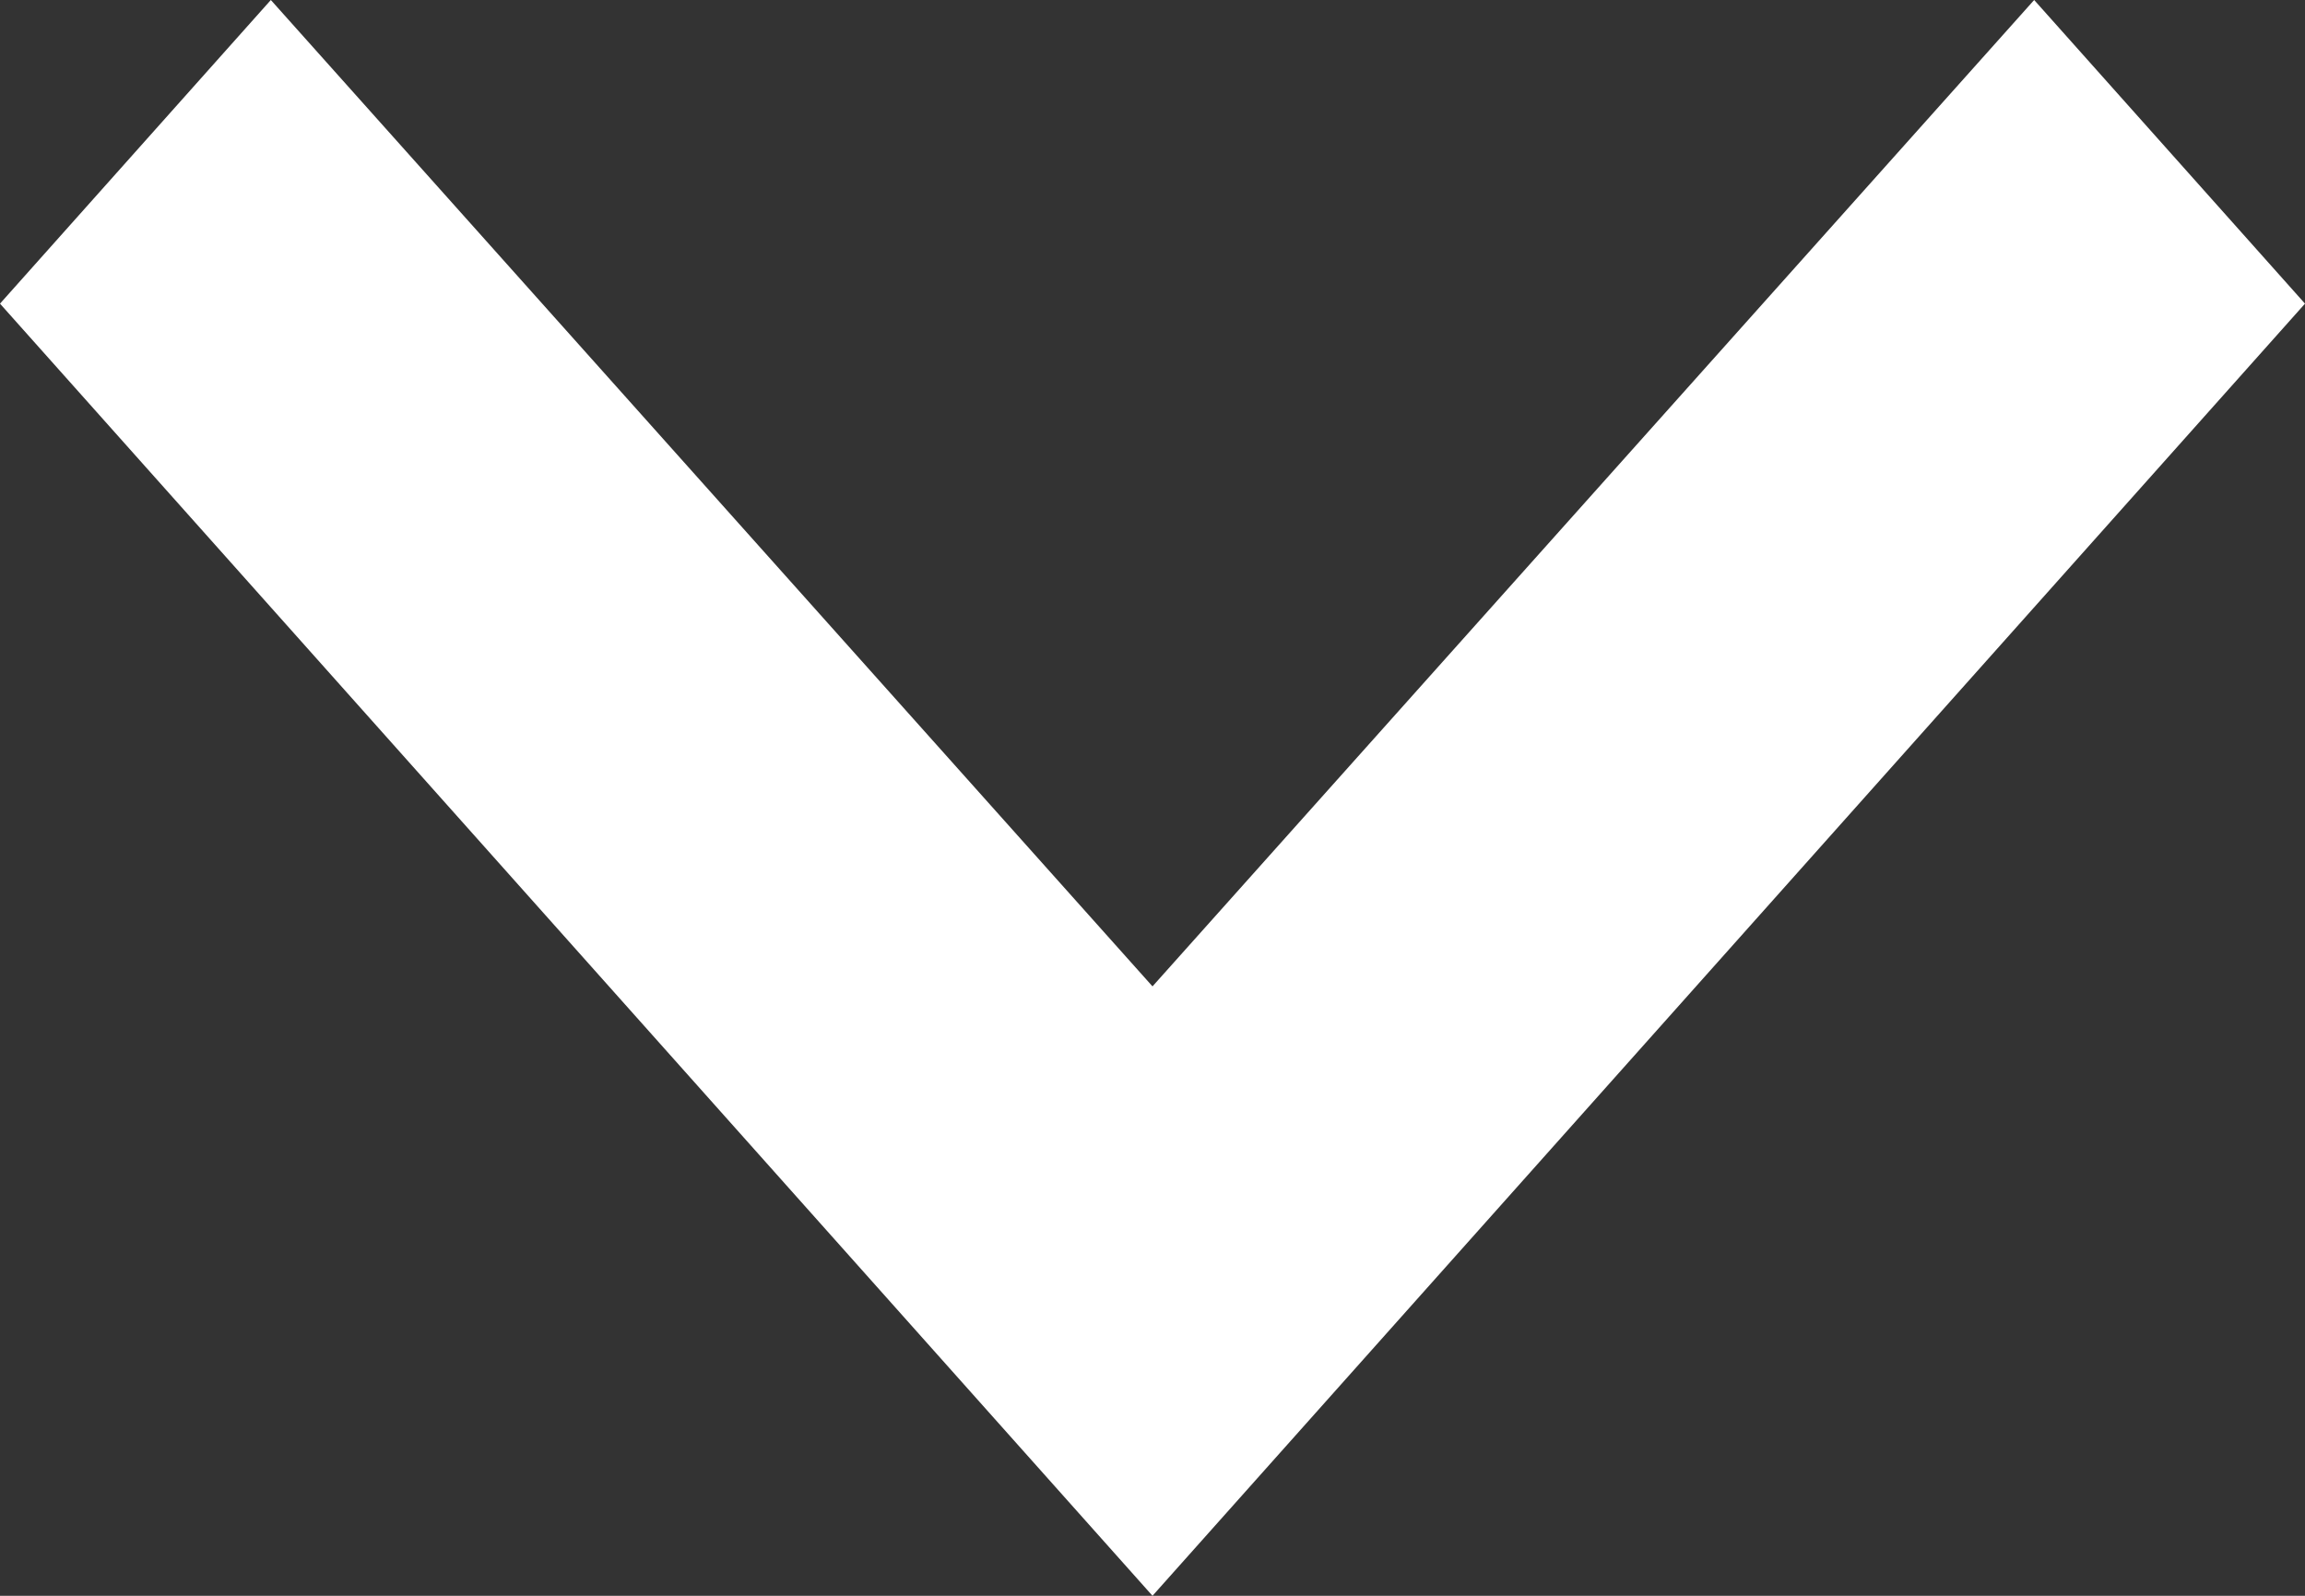 <svg width="26" height="18" viewBox="0 0 26 18" fill="none" xmlns="http://www.w3.org/2000/svg">
<rect x="0" y="0" width="26" height="18" fill="#333333" stroke="none"/>
<path d="M3.055 0L13 11.126L22.945 0L26 3.425L13 18L0 3.425L3.055 0Z" fill="white"/>
</svg>
